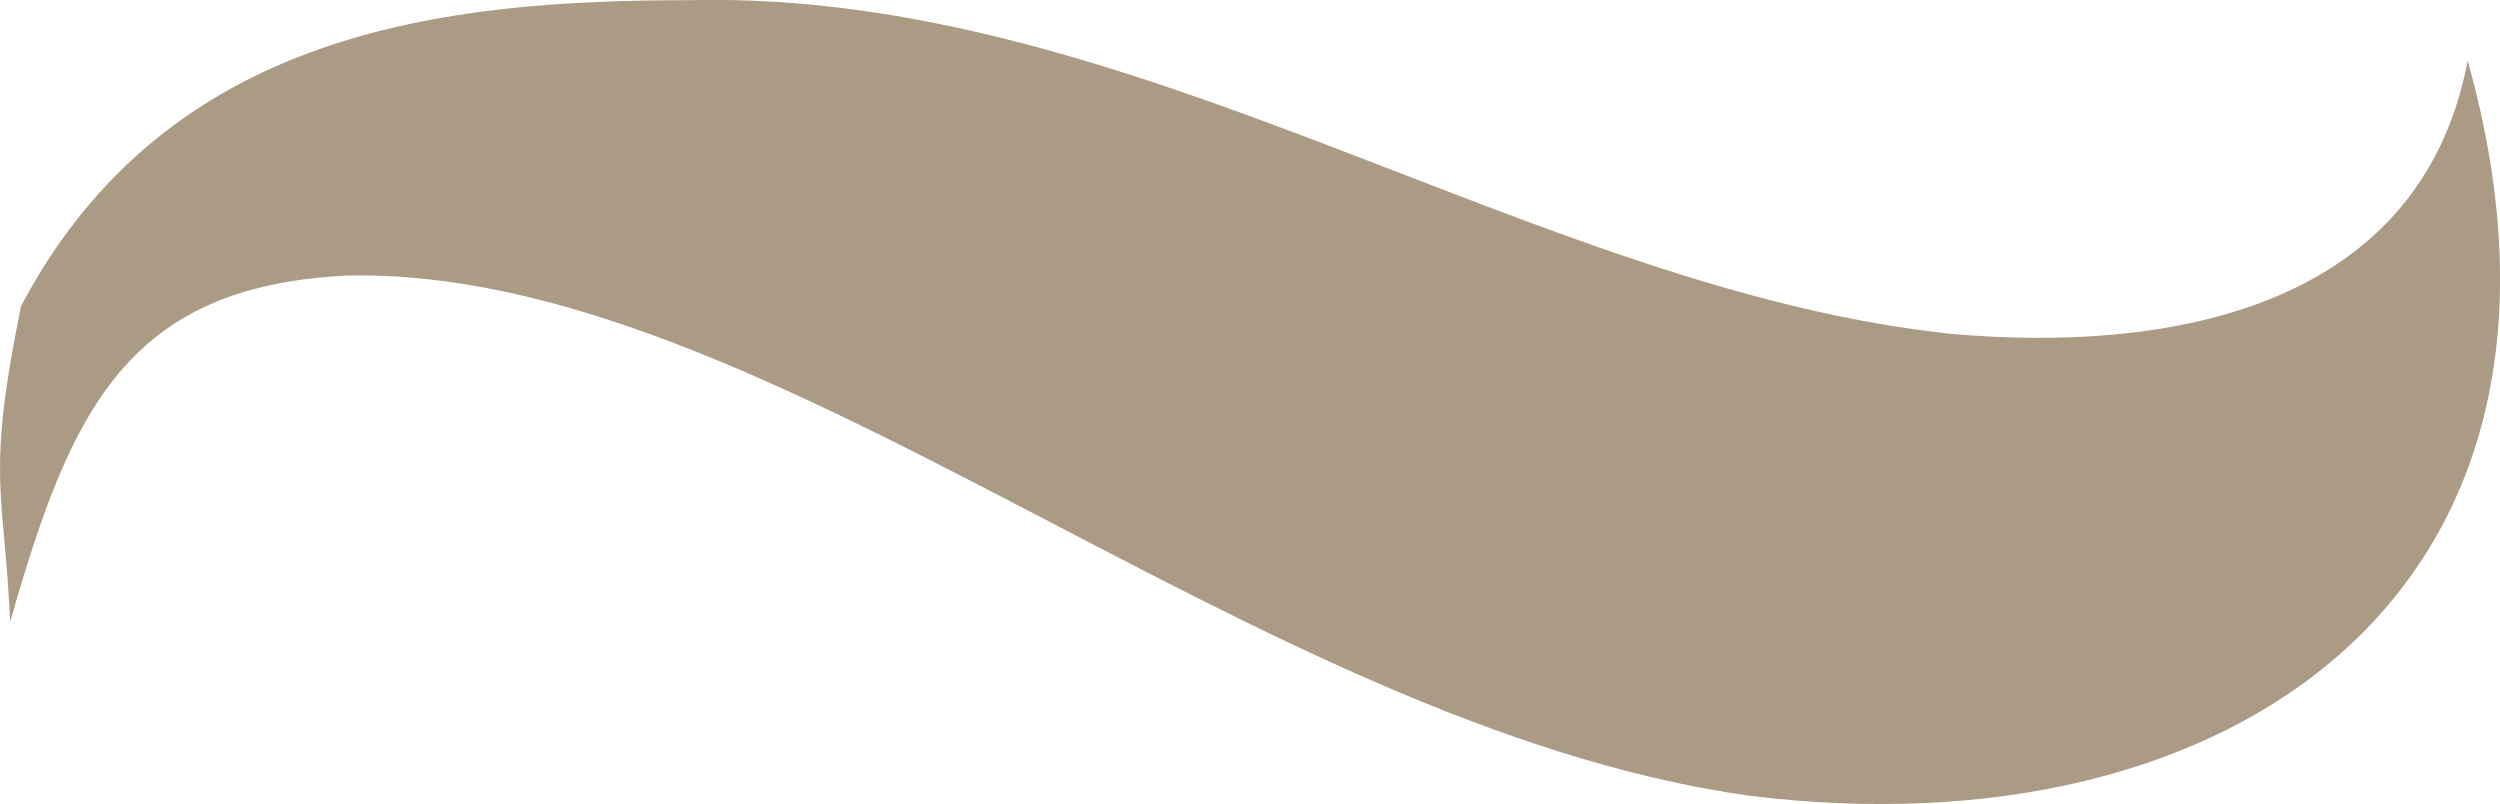 <svg xmlns="http://www.w3.org/2000/svg" width="73.423" height="23.62" viewBox="0 0 73.423 23.62"><g id="uuid-25fd2239-578c-42e1-bf16-458f0ebd7dda" transform="translate(-0.002 0.005)"><path id="Path_239" data-name="Path 239" d="M.612,9C4.915.833,13.138,0,20.287,0c13.071-.3,24.78,8.51,37.021,9.8,6.29.558,13.765-.667,15.168-8.02,4.371,15.6-6.971,23.351-21.131,21.581C36.639,21.269,22.56,7.8,10.184,8.09,3.73,8.4,2.069,12.052.3,18.26c-.163-3.8-.722-4.166.313-9.245Z" fill="#ab9a84"></path></g></svg>